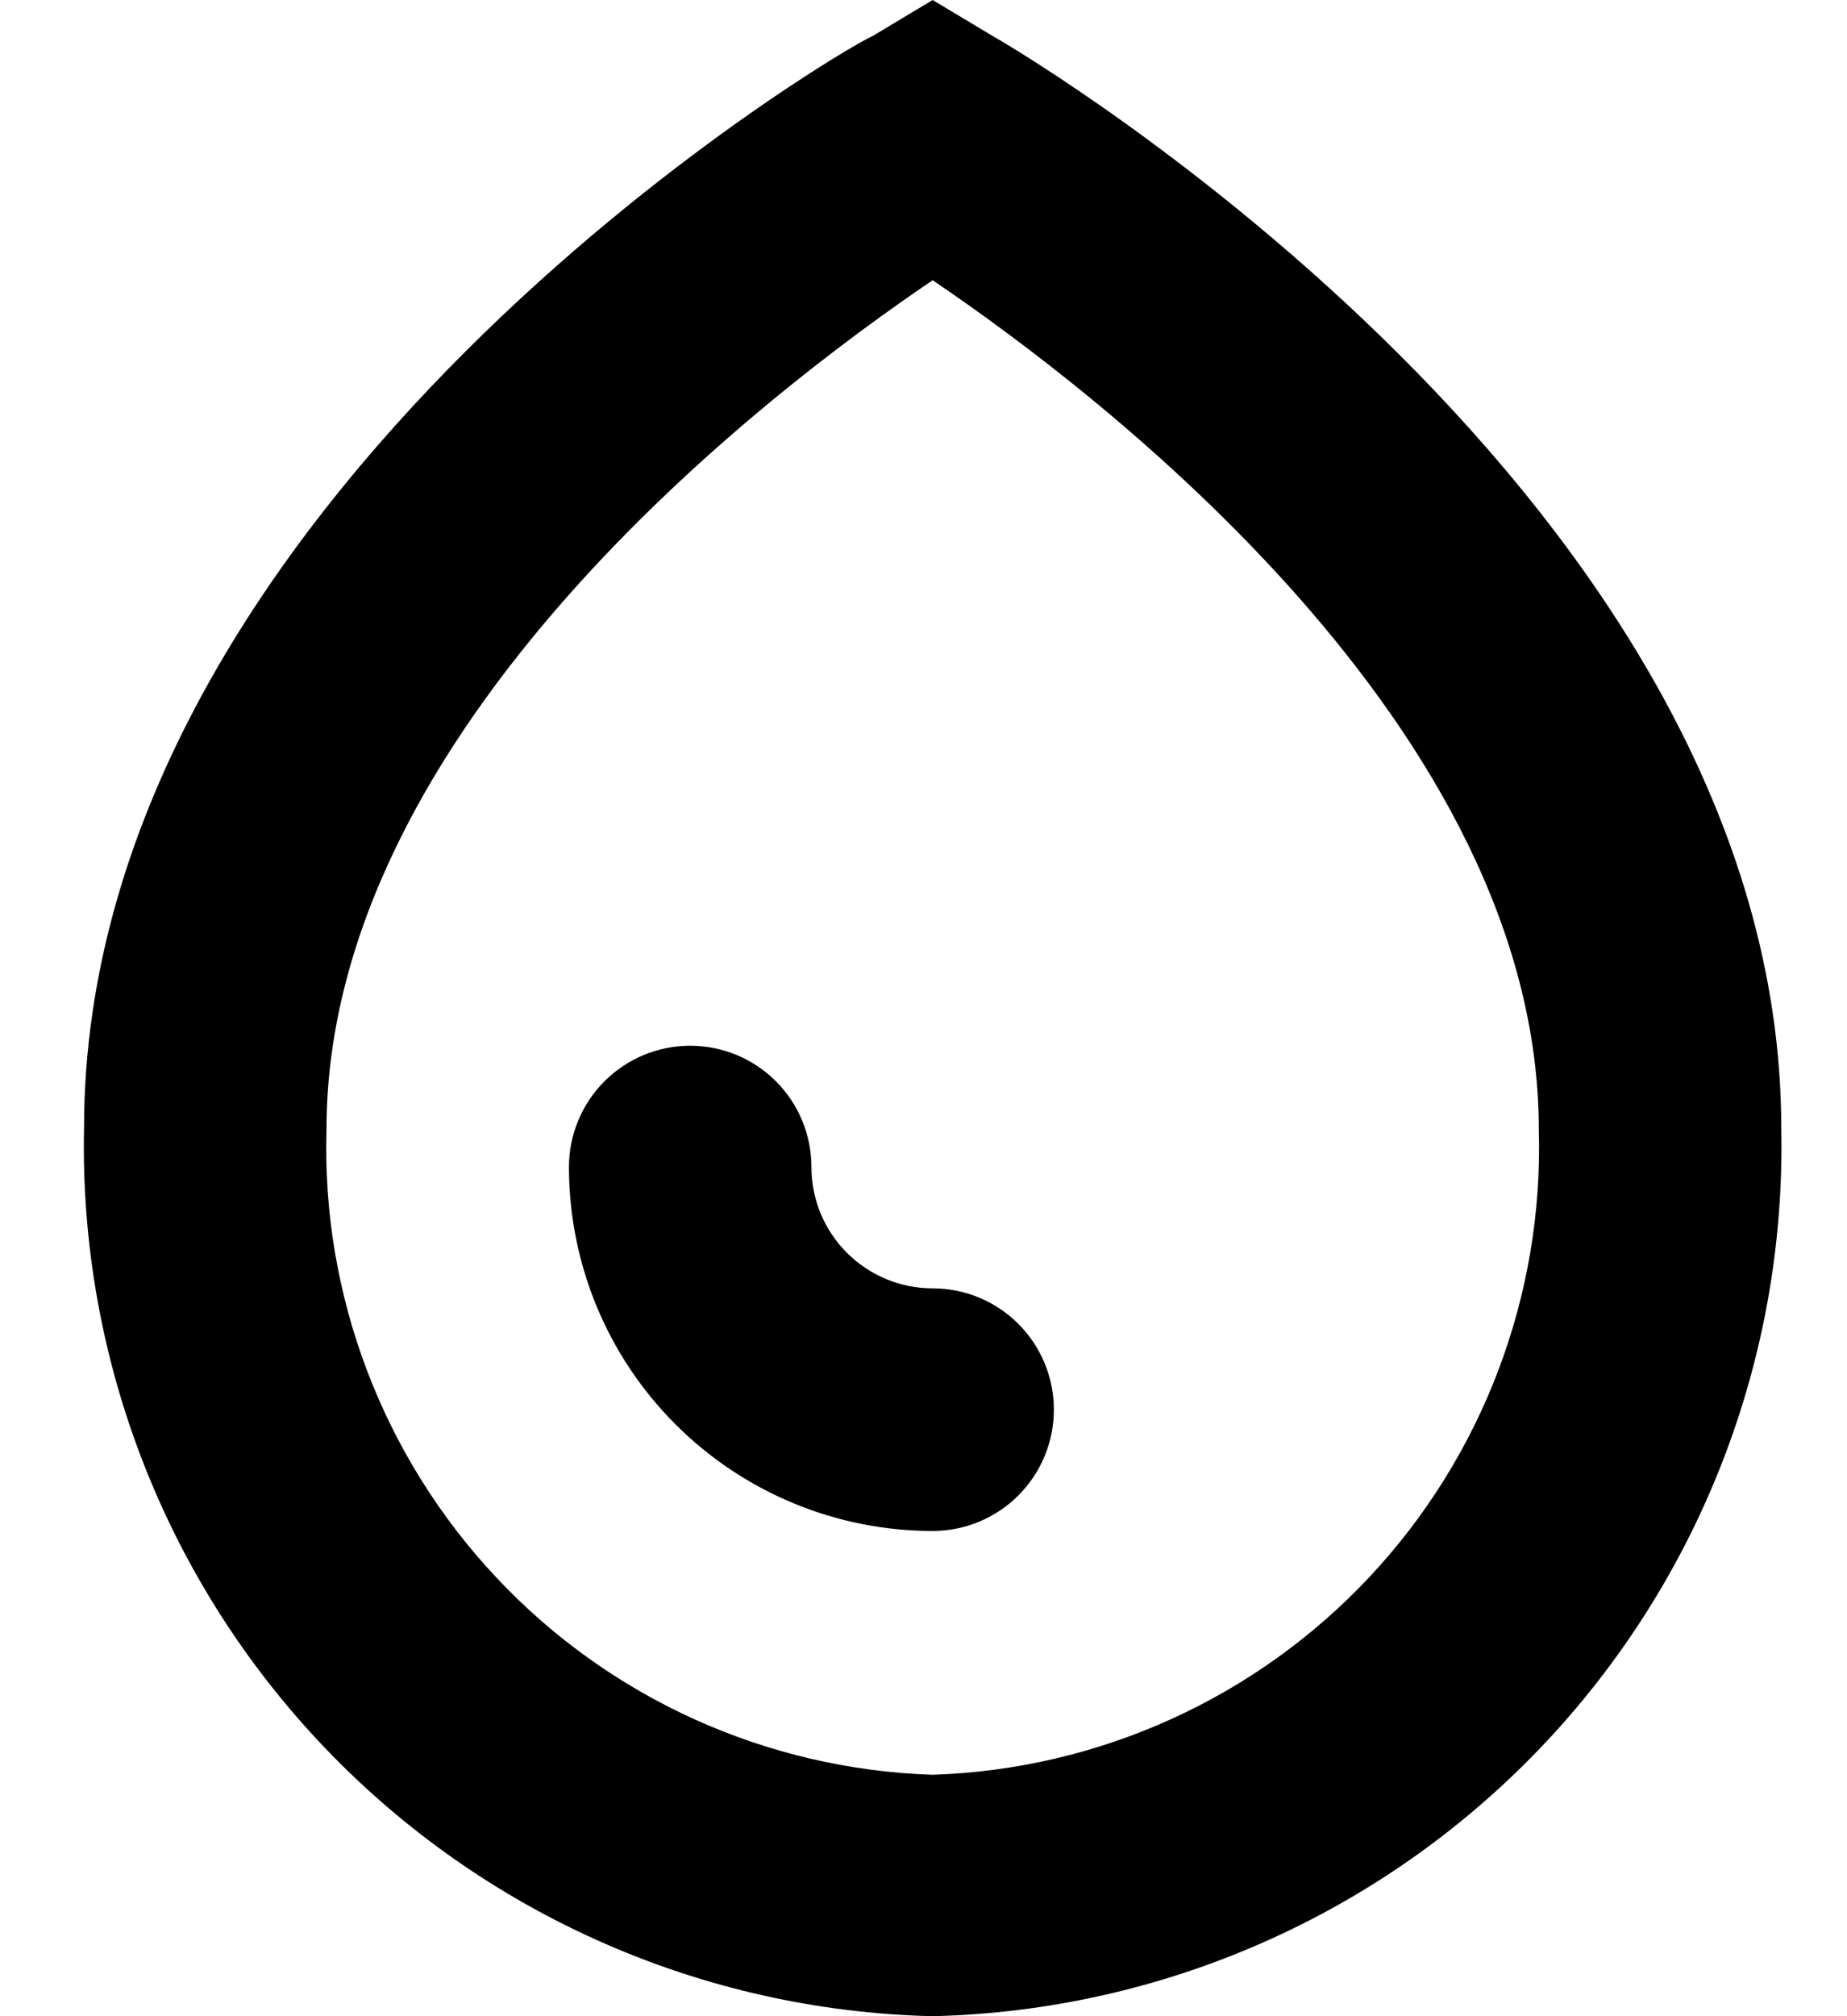 <?xml version="1.0" encoding="UTF-8"?> <svg xmlns="http://www.w3.org/2000/svg" width="22" height="24" viewBox="0 0 22 24" fill="none"><path d="M11.109 24C8.368 23.936 5.764 22.787 3.869 20.805C1.974 18.823 0.943 16.171 1.001 13.43C1.001 5.935 9.997 0.592 10.387 0.433L11.109 0L11.831 0.433C12.221 0.65 21.217 5.993 21.217 13.43C21.275 16.171 20.244 18.823 18.349 20.805C16.454 22.787 13.85 23.936 11.109 24ZM11.109 3.336C9.145 4.664 3.889 8.664 3.889 13.444C3.83 15.419 4.558 17.337 5.911 18.777C7.264 20.218 9.134 21.062 11.109 21.126C13.084 21.062 14.953 20.218 16.307 18.777C17.66 17.337 18.387 15.419 18.329 13.444C18.329 8.664 13.073 4.664 11.109 3.336Z" fill="black"></path><path d="M11.109 18.224C9.96 18.224 8.858 17.767 8.046 16.955C7.233 16.143 6.777 15.041 6.777 13.892C6.777 13.509 6.929 13.142 7.2 12.871C7.471 12.6 7.838 12.448 8.221 12.448C8.604 12.448 8.971 12.6 9.242 12.871C9.513 13.142 9.665 13.509 9.665 13.892C9.665 14.275 9.817 14.642 10.088 14.913C10.359 15.184 10.726 15.336 11.109 15.336C11.492 15.336 11.859 15.488 12.13 15.759C12.401 16.03 12.553 16.397 12.553 16.78C12.553 17.163 12.401 17.53 12.13 17.801C11.859 18.072 11.492 18.224 11.109 18.224Z" fill="black"></path></svg> 